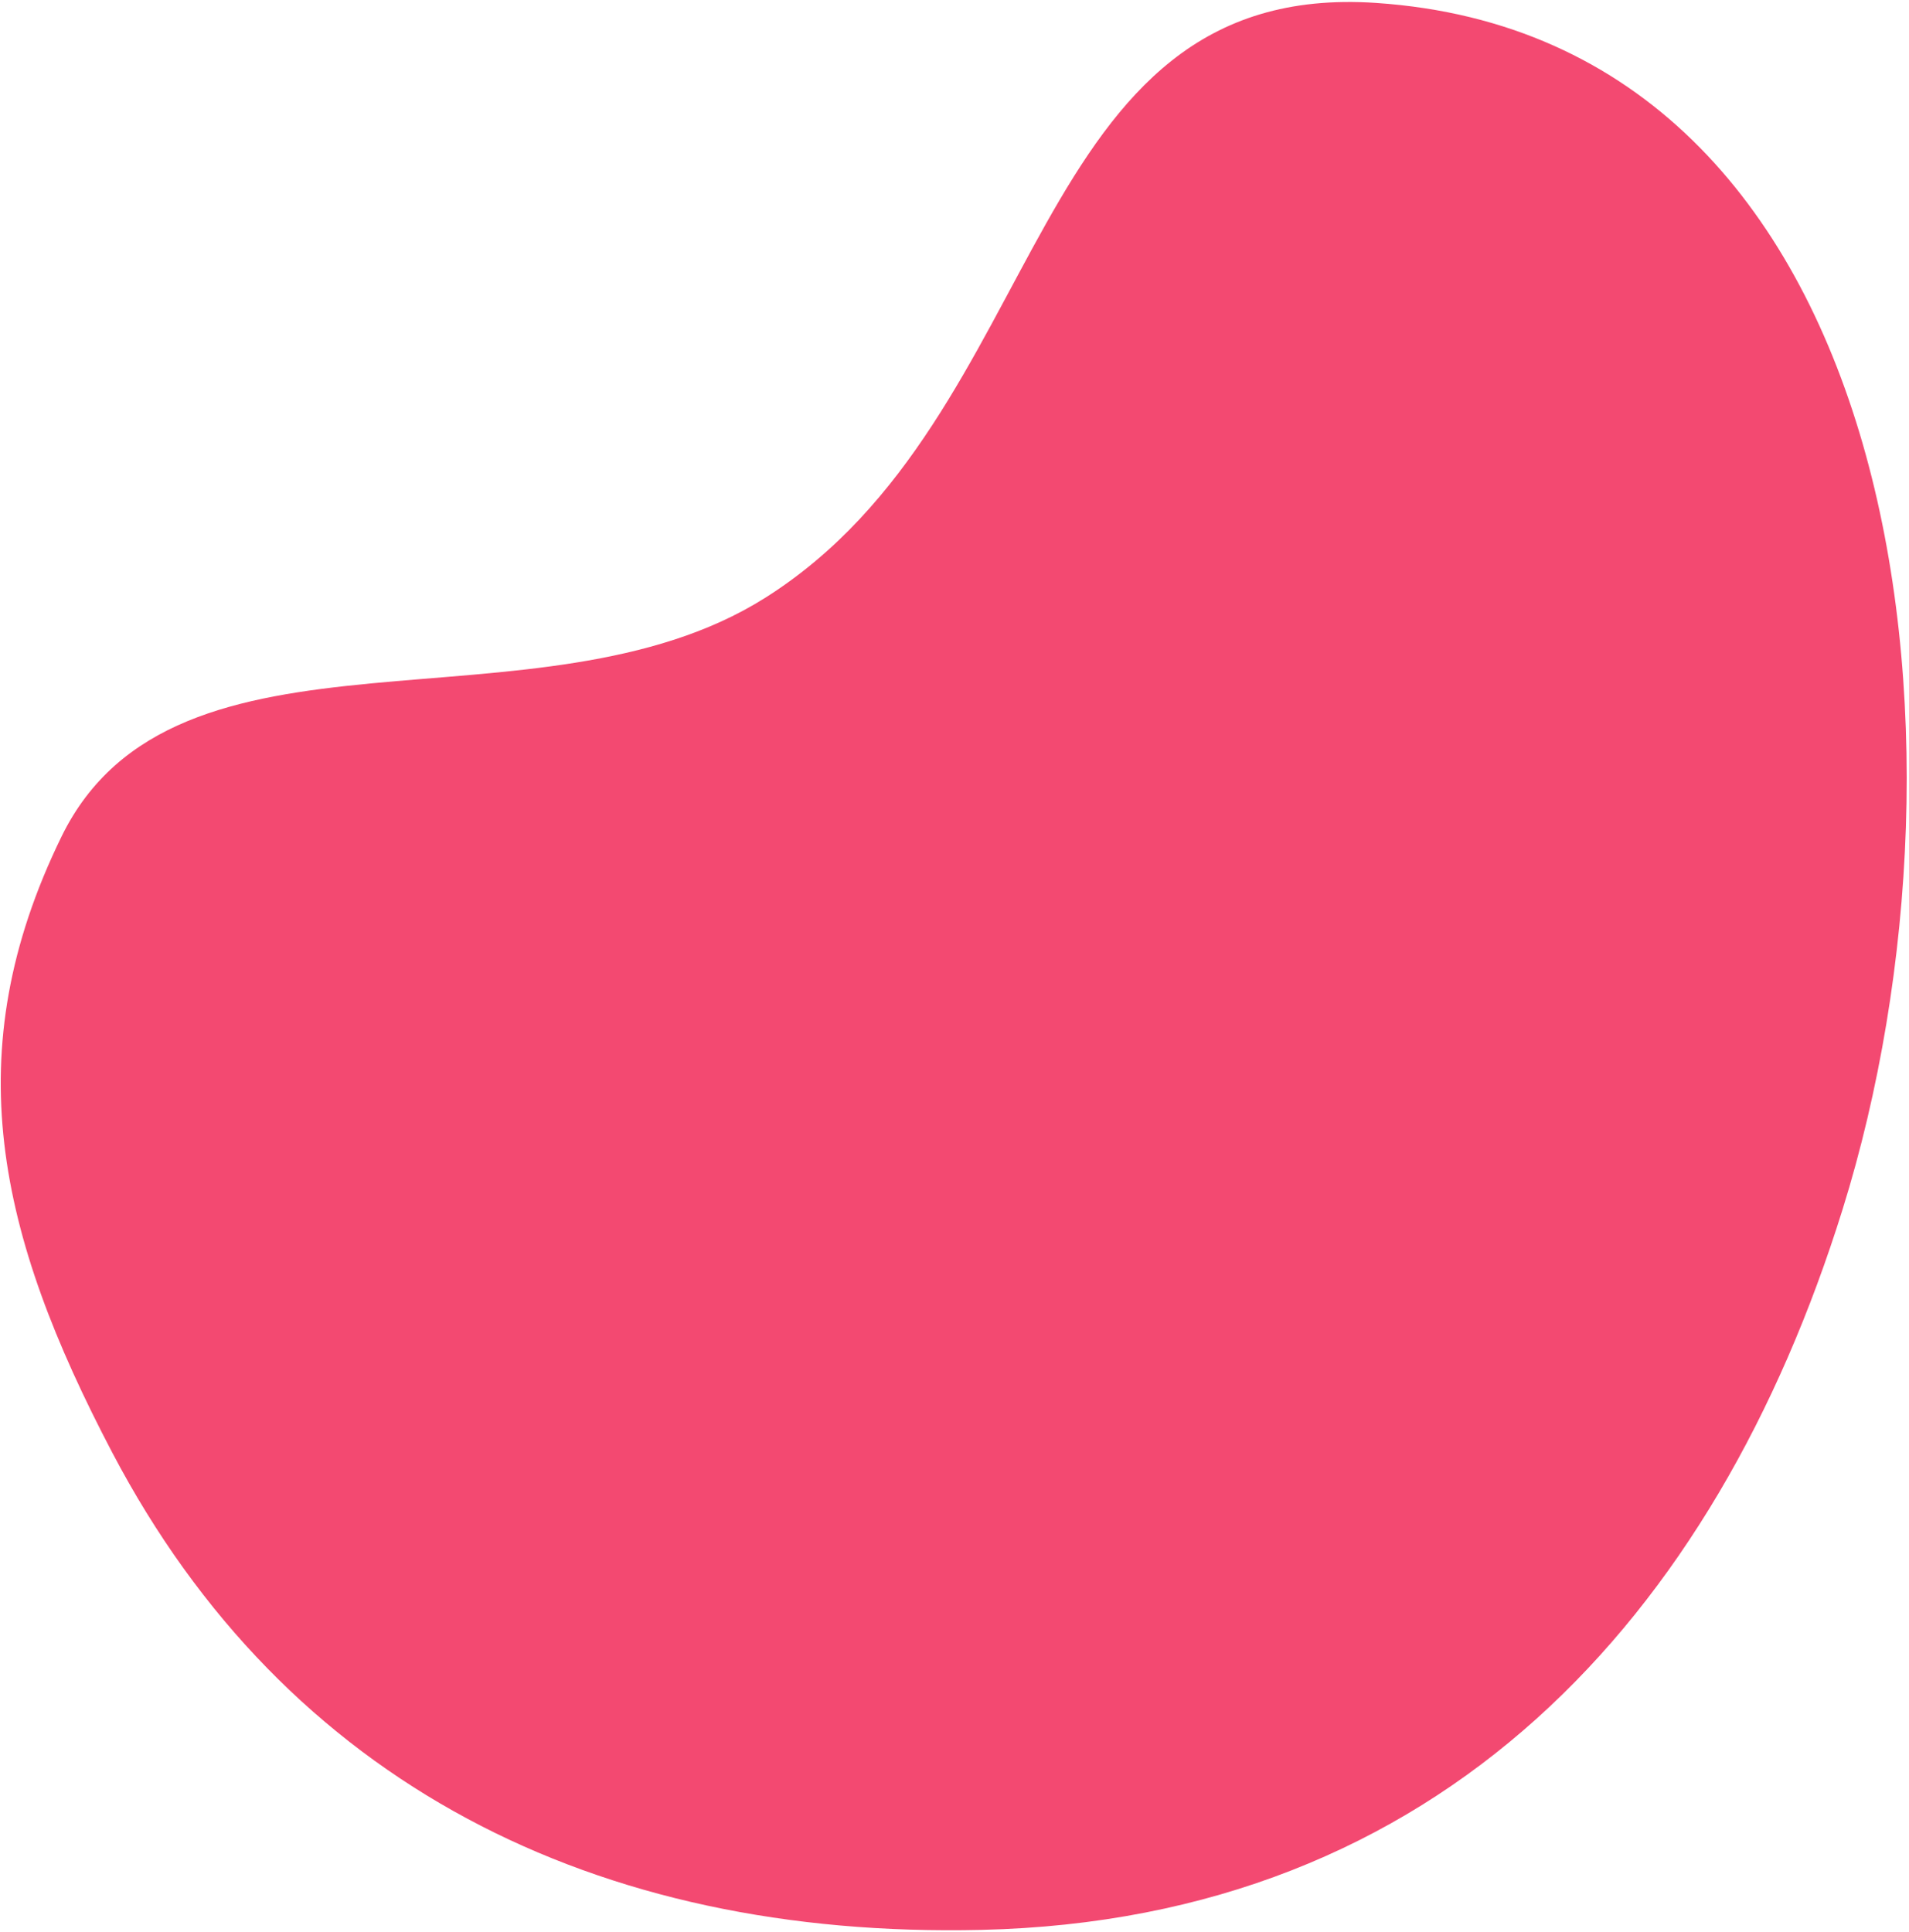 <svg width="667" height="675" viewBox="0 0 667 675" fill="none" xmlns="http://www.w3.org/2000/svg">
<path d="M21.449 292.375C61.186 210.876 188.079 258.756 267.217 208.949C367.938 145.557 357.394 -7.333 480.837 1.025C665.444 13.524 695.034 258.16 643.802 422.518C599.273 565.376 503.198 670.542 342.956 674.266C207.95 677.404 99.855 622.961 39.266 507.59C-0.945 431.021 -15.308 367.765 21.449 292.375Z" fill="#F34971"/>
</svg>
